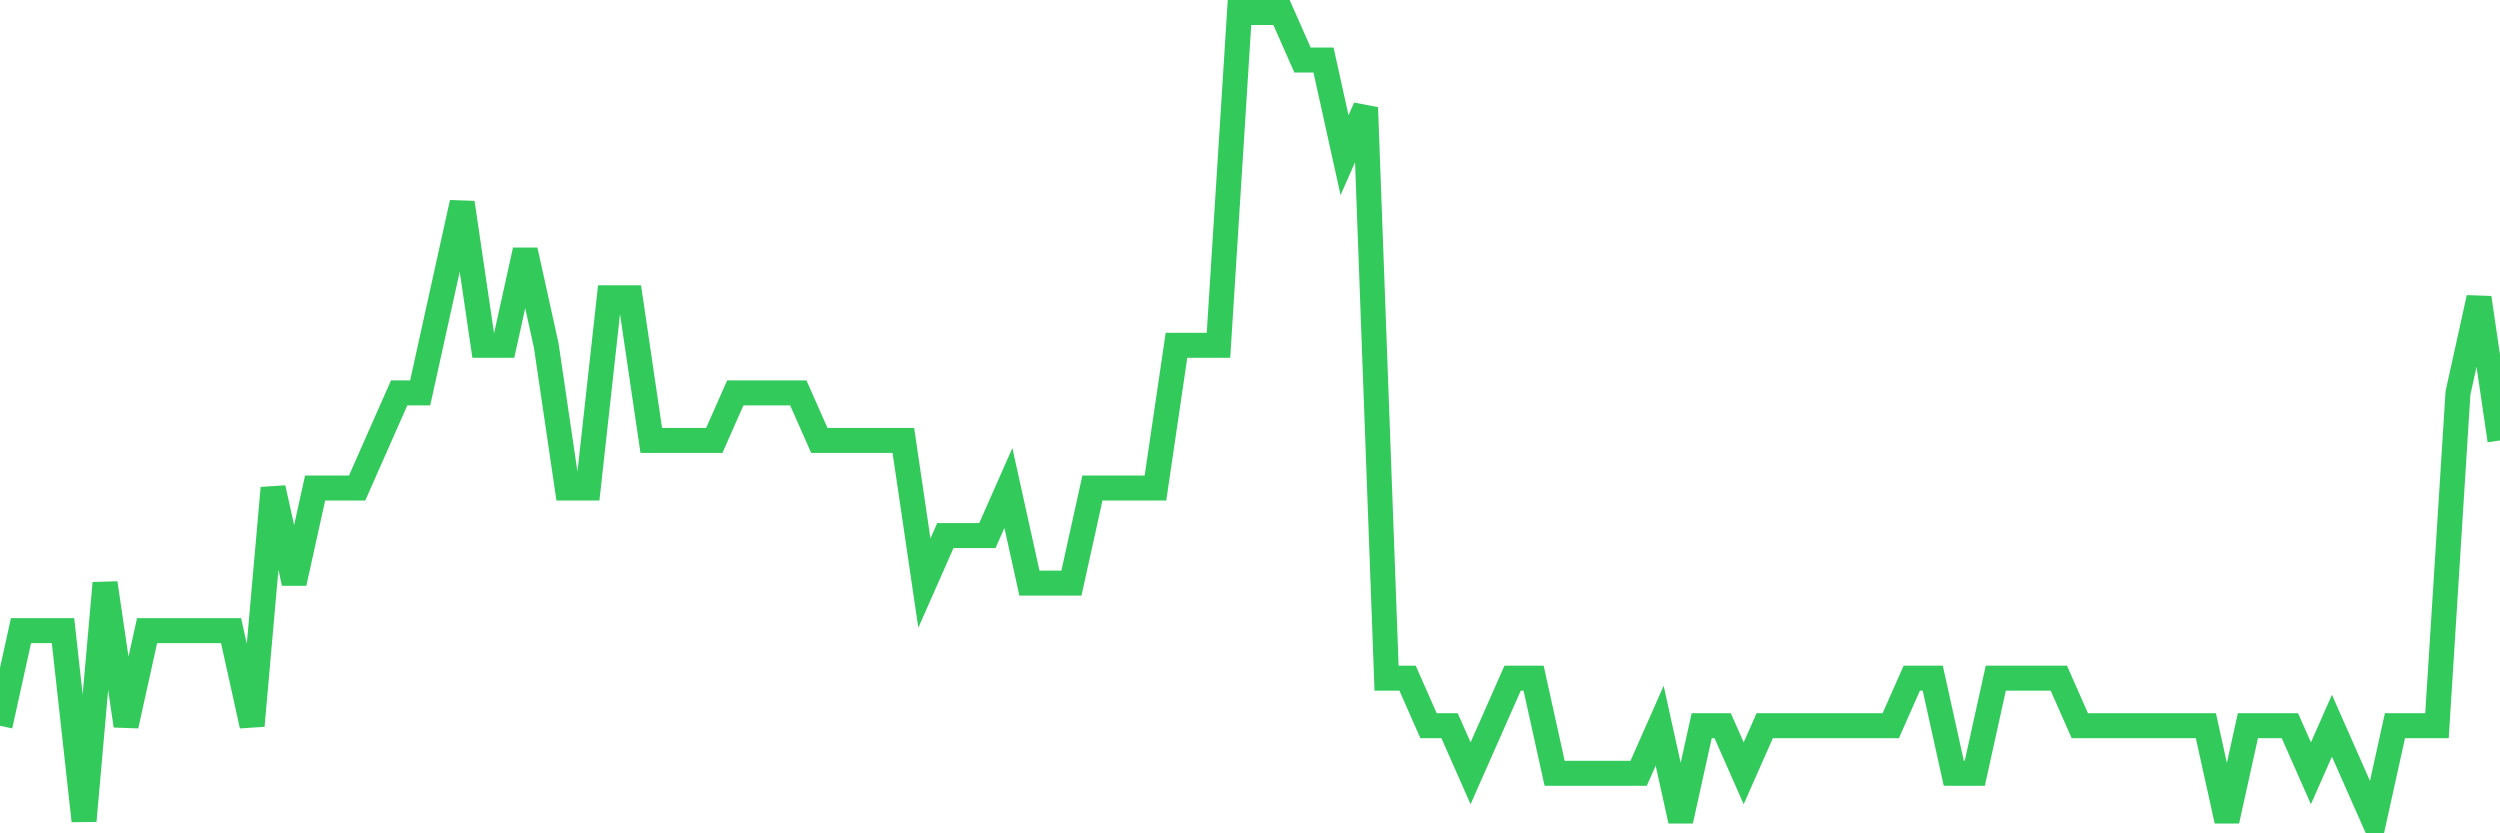 <svg
  xmlns="http://www.w3.org/2000/svg"
  xmlns:xlink="http://www.w3.org/1999/xlink"
  width="120"
  height="40"
  viewBox="0 0 120 40"
  preserveAspectRatio="none"
>
  <polyline
    points="0,34.835 1.008,30.271 2.017,30.271 3.025,30.271 4.034,39.4 5.042,27.988 6.05,34.835 7.059,30.271 8.067,30.271 9.076,30.271 10.084,30.271 11.092,30.271 12.101,34.835 13.109,23.424 14.118,27.988 15.126,23.424 16.134,23.424 17.143,23.424 18.151,21.141 19.16,18.859 20.168,18.859 21.176,14.294 22.185,9.729 23.193,16.576 24.202,16.576 25.21,12.012 26.218,16.576 27.227,23.424 28.235,23.424 29.244,14.294 30.252,14.294 31.261,21.141 32.269,21.141 33.277,21.141 34.286,21.141 35.294,18.859 36.303,18.859 37.311,18.859 38.319,18.859 39.328,21.141 40.336,21.141 41.345,21.141 42.353,21.141 43.361,21.141 44.37,27.988 45.378,25.706 46.387,25.706 47.395,25.706 48.403,23.424 49.412,27.988 50.42,27.988 51.429,27.988 52.437,23.424 53.445,23.424 54.454,23.424 55.462,23.424 56.471,16.576 57.479,16.576 58.487,16.576 59.496,0.6 60.504,0.6 61.513,0.6 62.521,2.882 63.529,2.882 64.538,7.447 65.546,5.165 66.555,32.553 67.563,32.553 68.571,34.835 69.58,34.835 70.588,37.118 71.597,34.835 72.605,32.553 73.613,32.553 74.622,37.118 75.63,37.118 76.639,37.118 77.647,37.118 78.655,37.118 79.664,34.835 80.672,39.4 81.681,34.835 82.689,34.835 83.697,37.118 84.706,34.835 85.714,34.835 86.723,34.835 87.731,34.835 88.739,34.835 89.748,34.835 90.756,34.835 91.765,32.553 92.773,32.553 93.782,37.118 94.79,37.118 95.798,32.553 96.807,32.553 97.815,32.553 98.824,32.553 99.832,34.835 100.84,34.835 101.849,34.835 102.857,34.835 103.866,34.835 104.874,34.835 105.882,34.835 106.891,39.4 107.899,34.835 108.908,34.835 109.916,34.835 110.924,37.118 111.933,34.835 112.941,37.118 113.95,39.4 114.958,34.835 115.966,34.835 116.975,34.835 117.983,18.859 118.992,14.294 120,21.141"
    fill="none"
    stroke="#32ca5b"
    stroke-width="1.2"
  >
  </polyline>
</svg>